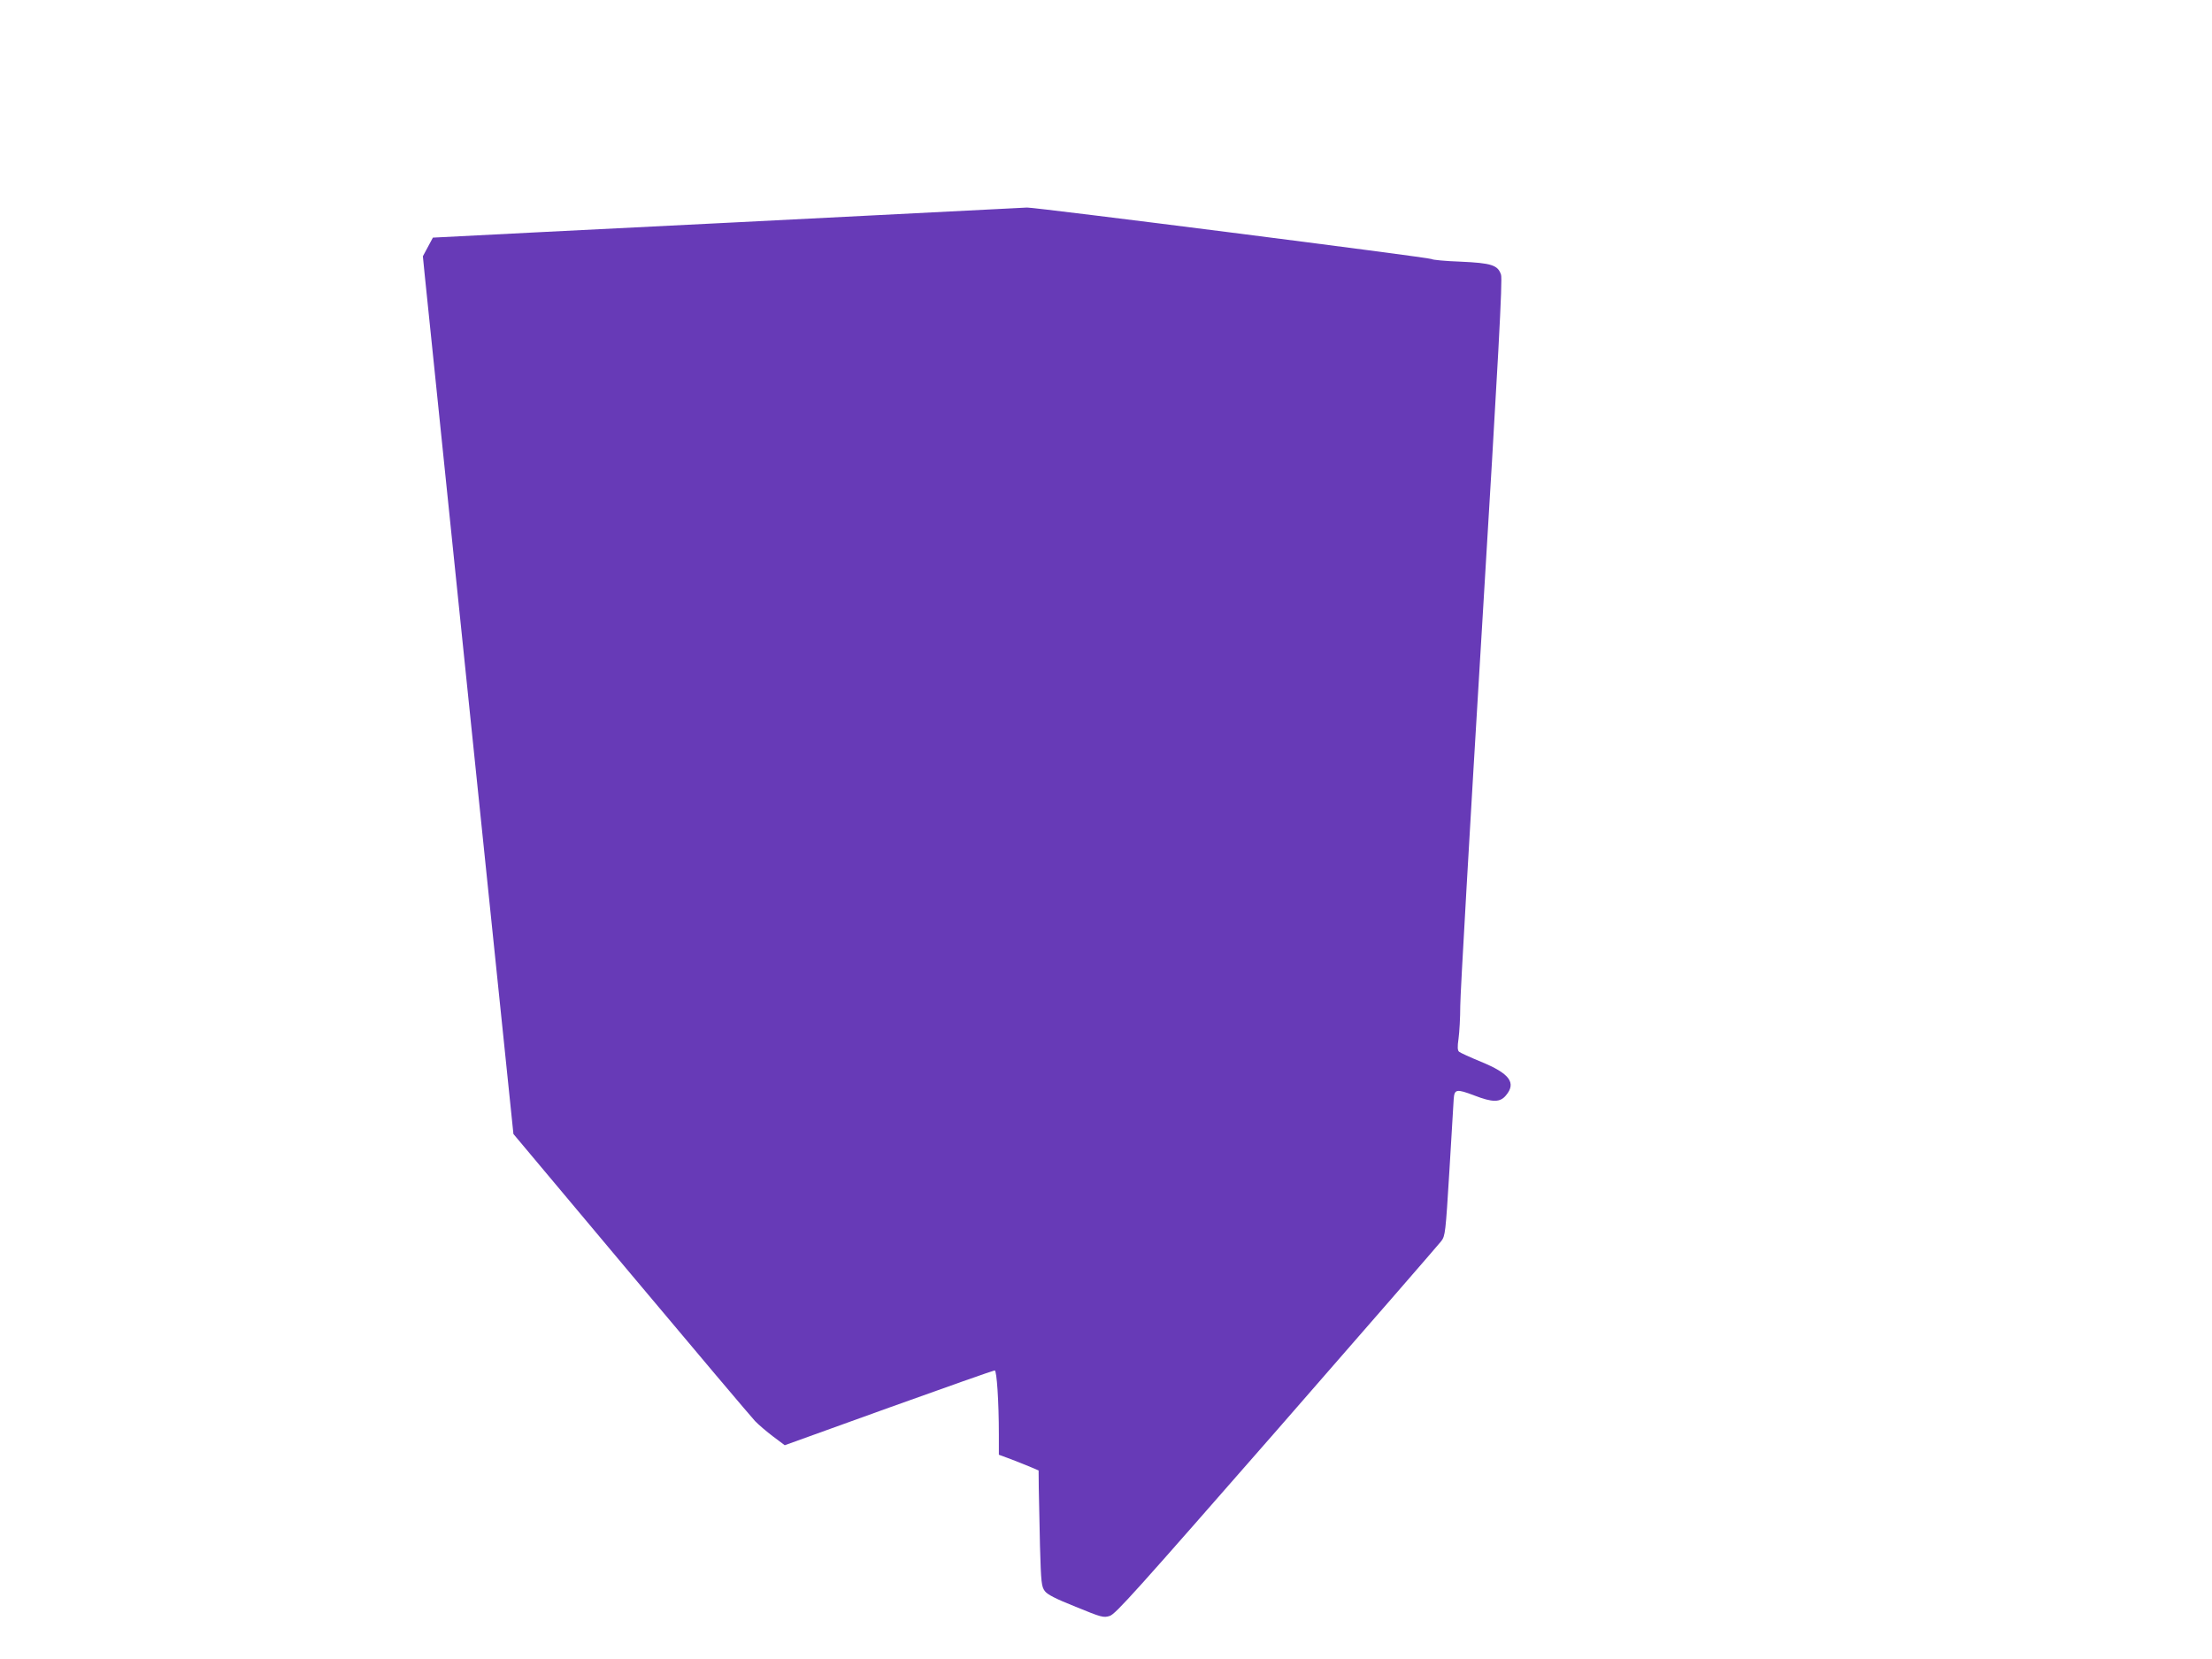 <?xml version="1.0" standalone="no"?>
<!DOCTYPE svg PUBLIC "-//W3C//DTD SVG 20010904//EN"
 "http://www.w3.org/TR/2001/REC-SVG-20010904/DTD/svg10.dtd">
<svg version="1.0" xmlns="http://www.w3.org/2000/svg"
 width="1280pt" height="960pt" viewBox="0 0 1280 960"
 preserveAspectRatio="xMidYMid meet">
<g transform="translate(0,960) scale(0.1,-0.1)"
fill="#673ab7" stroke="none">
<path d="M4270 8314 c-905 -45 -1672 -84 -1705 -86 l-60 -3 -29 -54 -29 -54
11 -111 c6 -61 124 -1204 262 -2540 l251 -2428 681 -812 c374 -446 697 -828
717 -849 20 -21 67 -61 104 -89 l68 -51 602 217 c331 119 607 216 613 216 12
0 24 -181 24 -372 l0 -116 73 -27 c39 -15 91 -36 115 -46 l42 -18 1 -103 c1
-57 4 -207 7 -335 6 -214 9 -234 28 -260 15 -20 61 -44 179 -91 149 -61 160
-64 196 -53 34 10 149 139 967 1074 511 585 939 1078 952 1095 23 31 25 46 47
405 12 204 23 392 25 417 4 58 16 60 119 21 106 -41 149 -41 183 0 62 73 22
127 -144 195 -63 26 -120 52 -127 58 -9 8 -10 28 -3 76 5 36 10 121 10 190 0
69 56 1041 124 2160 98 1612 121 2042 112 2070 -18 56 -55 68 -236 76 -85 3
-160 10 -166 15 -11 9 -2296 300 -2341 298 -15 -1 -768 -39 -1673 -85z"/>
</g>
</svg>

